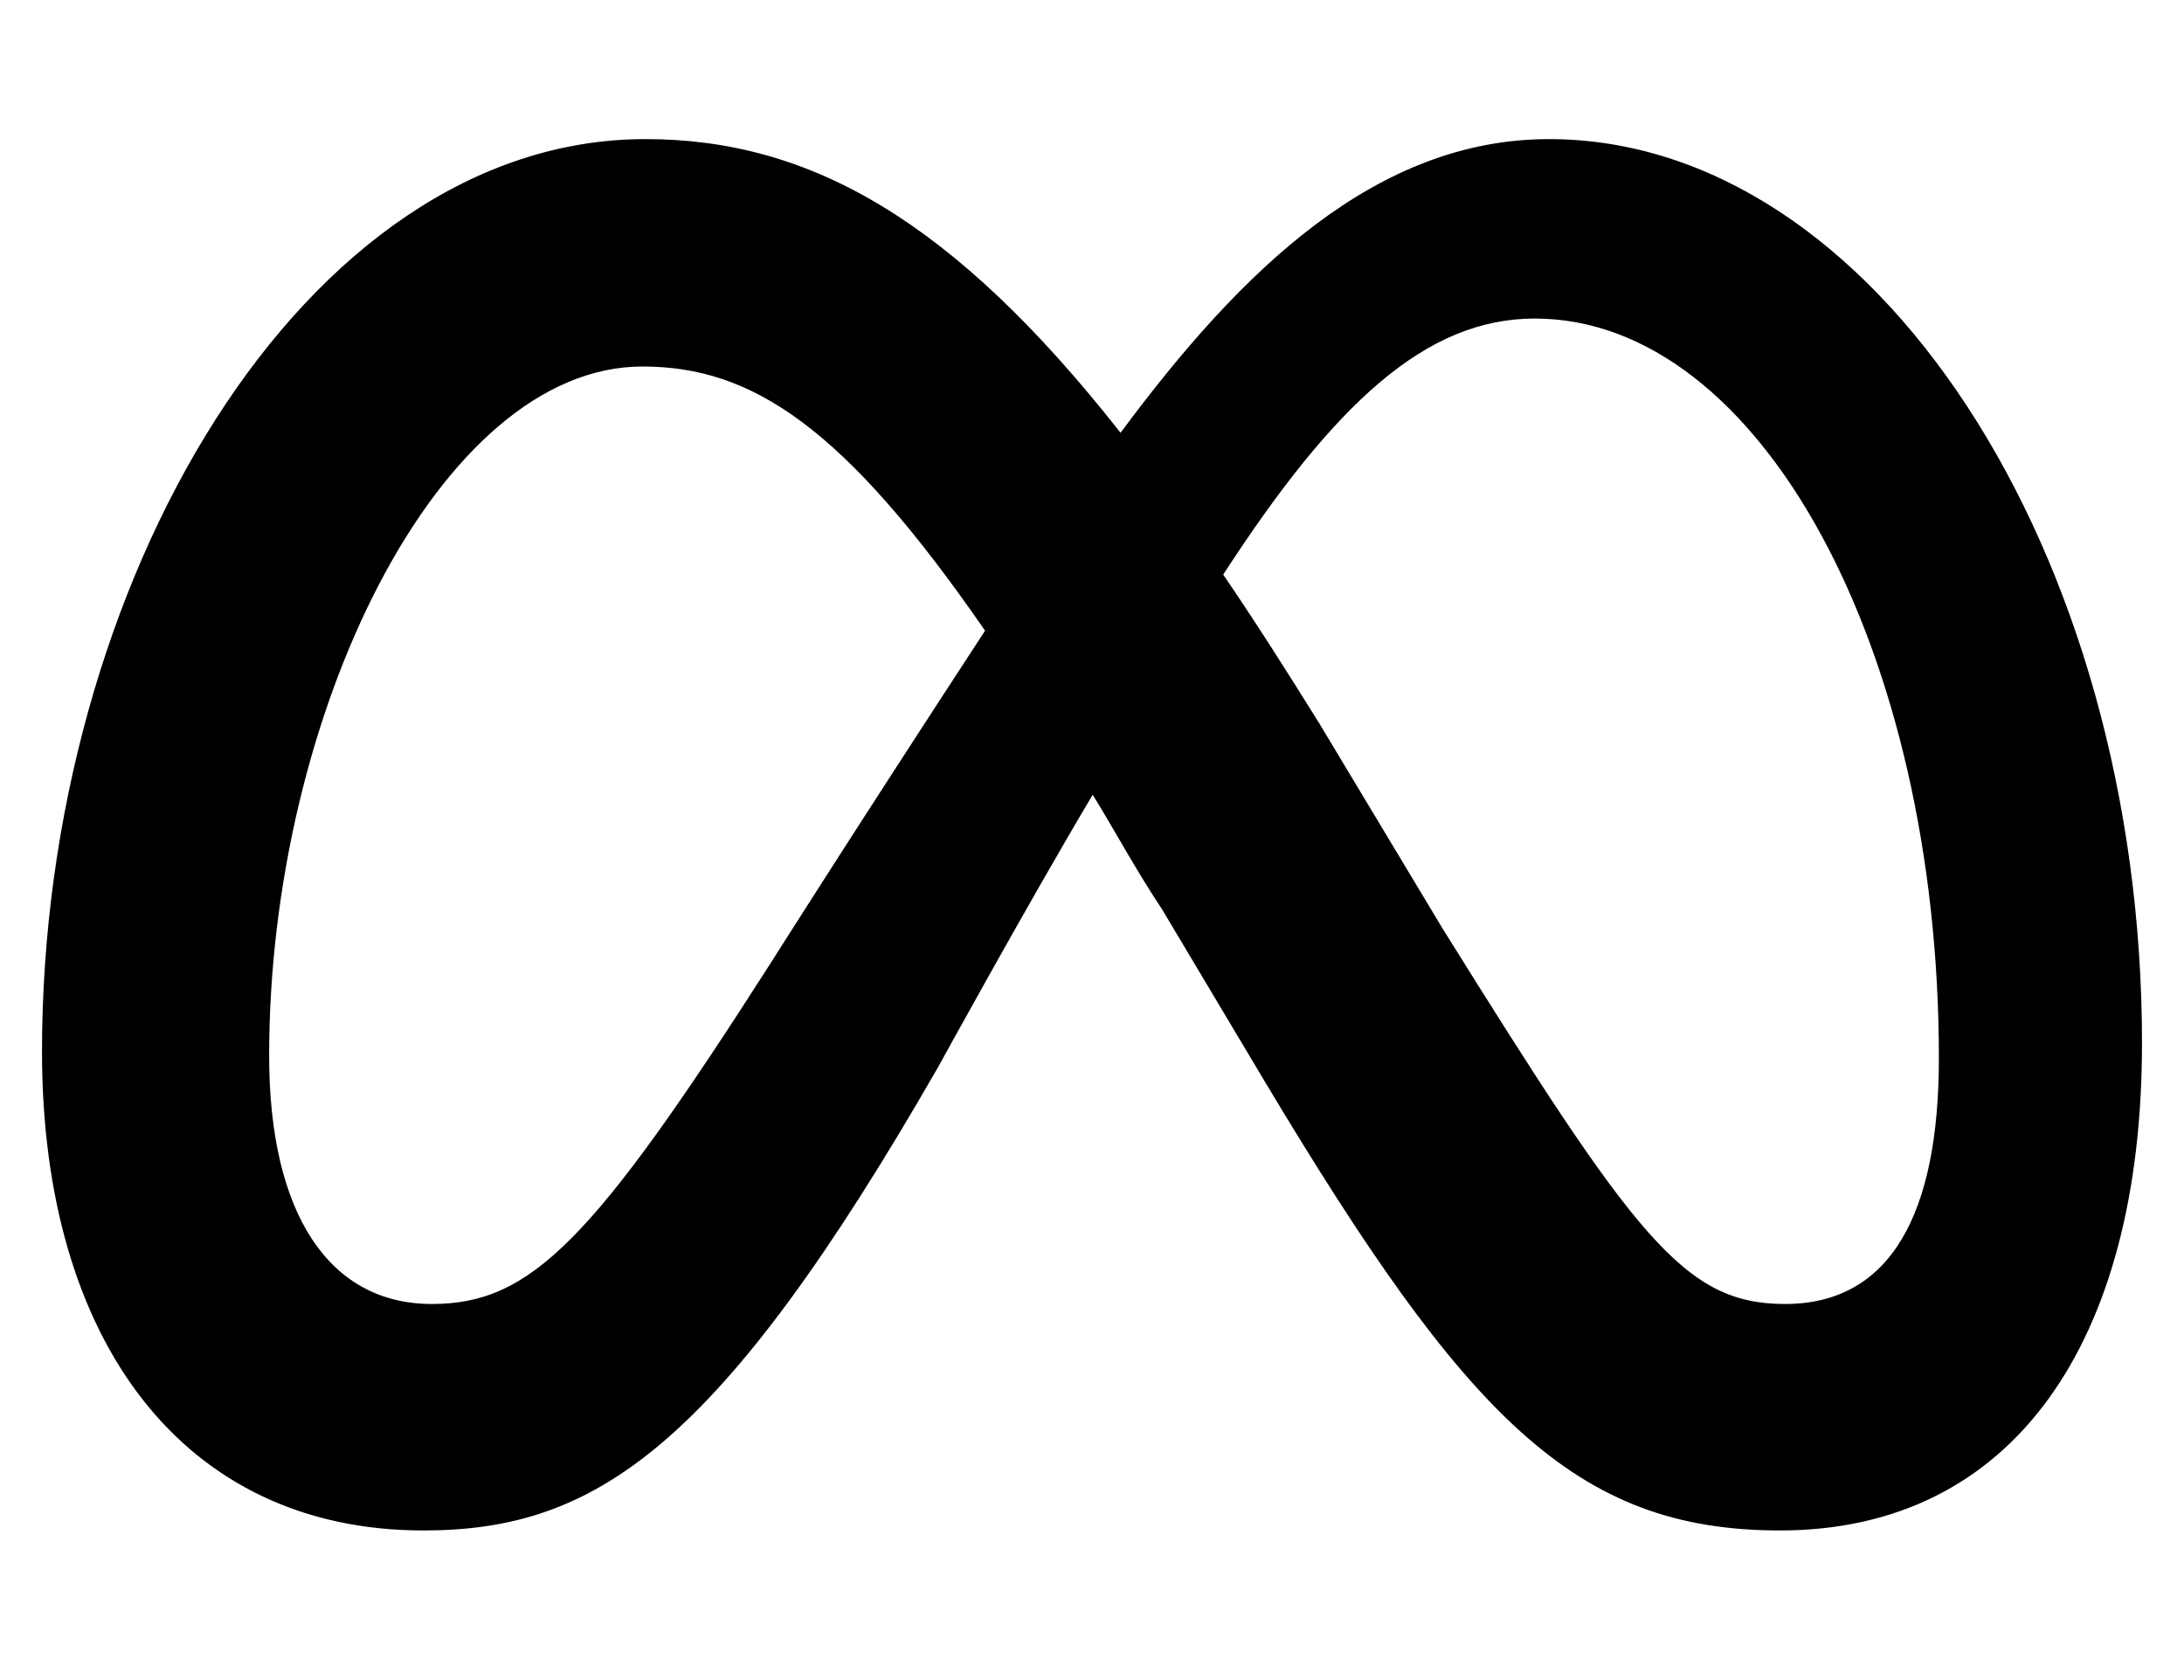 <svg width="26" height="20" viewBox="0 0 26 20" fill="none" xmlns="http://www.w3.org/2000/svg">
<g clip-path="url(#clip0_948_130)">
<path d="M25.5 12.418C25.5 15.984 23.961 18.219 21.191 18.219C18.746 18.219 17.449 16.867 15.062 12.883L13.836 10.828C13.512 10.34 13.27 9.883 13.008 9.461C12.223 10.781 11.168 12.703 11.168 12.703C8.551 17.258 7.082 18.219 5.039 18.219C2.196 18.219 0.5 15.98 0.5 12.52C0.5 6.934 3.616 1.656 7.684 1.656C9.645 1.656 11.348 2.62 13.34 5.152C14.789 3.195 16.391 1.656 18.441 1.656C22.312 1.656 25.5 6.566 25.5 12.418ZM11.727 7.508C10.051 5.082 8.957 4.363 7.648 4.363C5.23 4.363 3.204 8.508 3.204 12.566C3.204 14.461 3.926 15.523 5.141 15.523C6.32 15.523 7.055 14.781 9.172 11.469C9.172 11.469 10.137 9.941 11.727 7.508ZM21.25 15.523C22.508 15.523 23.082 14.449 23.082 12.598C23.082 7.746 20.961 3.792 18.27 3.792C16.973 3.792 15.883 4.805 14.562 6.84C14.93 7.379 15.309 7.973 15.707 8.613L17.172 11.051C19.465 14.727 20.043 15.523 21.25 15.523Z" fill="black"/>
</g>
<defs>
<clipPath id="clip0_948_130">
<rect width="25" height="20" fill="white" transform="translate(0.5)"/>
</clipPath>
</defs>
</svg>

